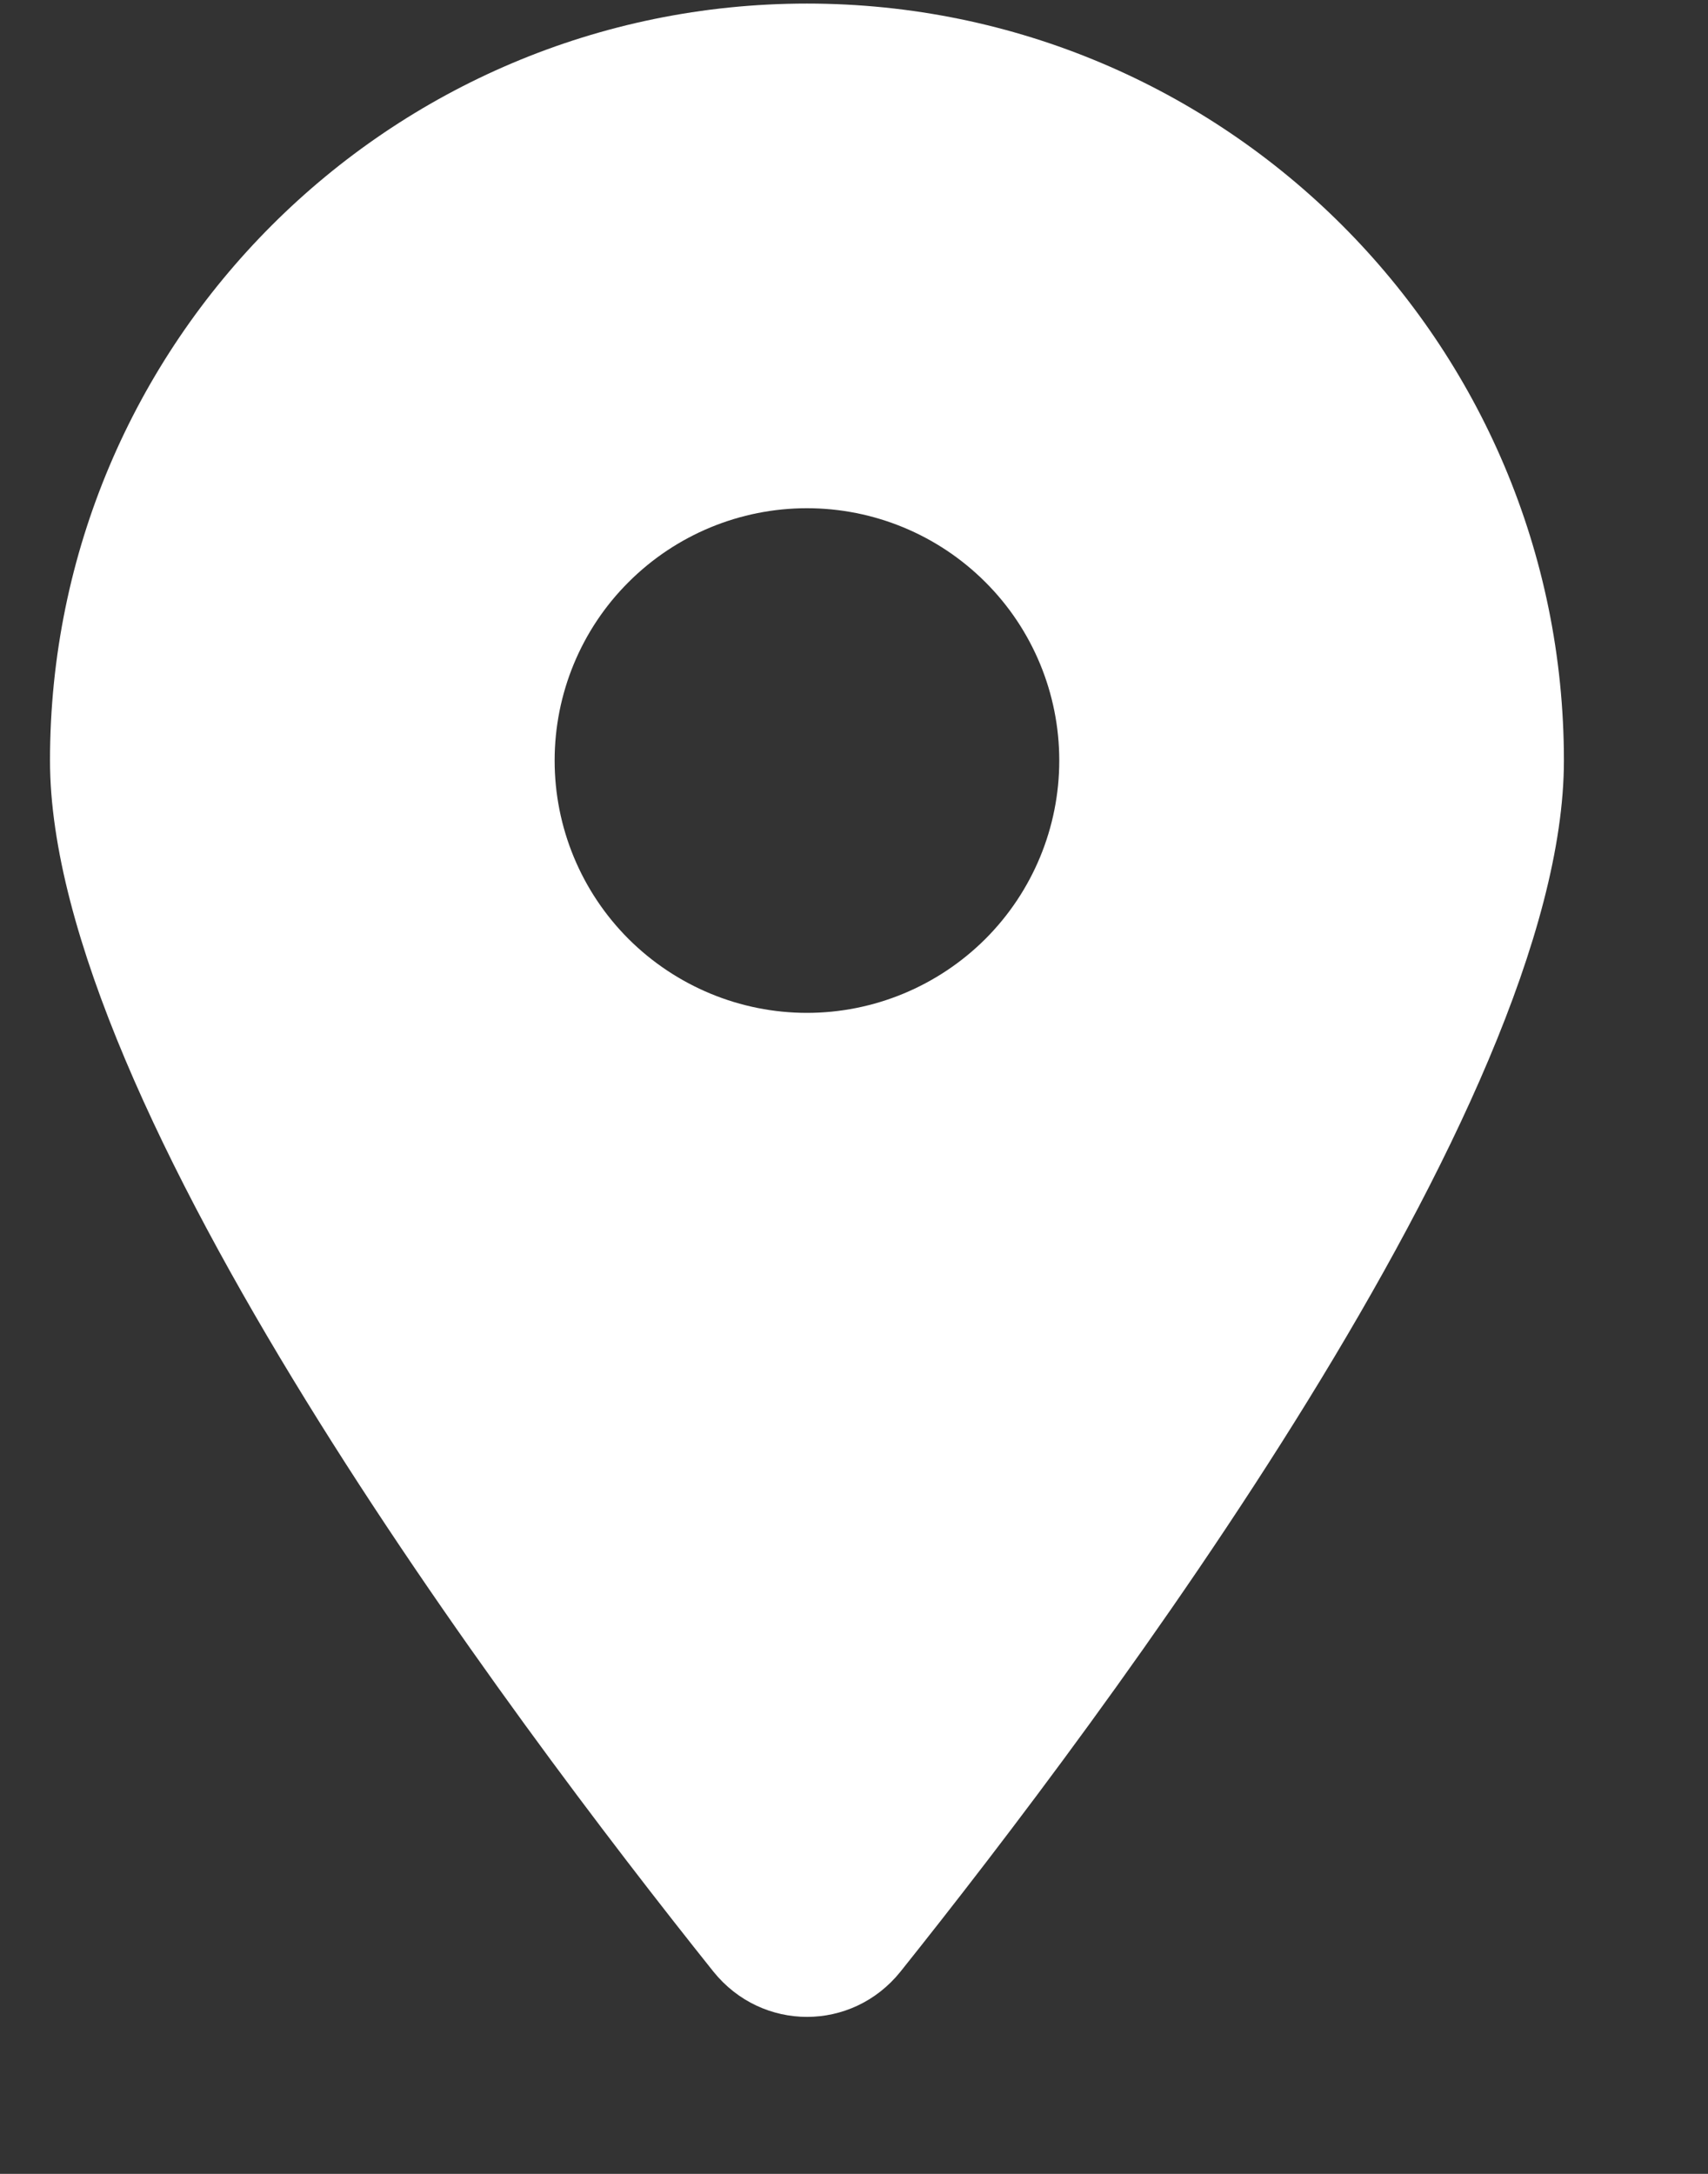 <svg width="11" height="14" viewBox="0 0 11 14" fill="none" xmlns="http://www.w3.org/2000/svg">
<rect x="0" y="0" width="11" height="14" fill="#333333" stroke="none"/>
<g clip-path="url(#clip0_35_91)">
<path d="M5.799 12.698C7.101 11.068 10.072 7.117 10.072 4.898C10.072 2.206 7.889 0.023 5.197 0.023C2.506 0.023 0.322 2.206 0.322 4.898C0.322 7.117 3.293 11.068 4.595 12.698C4.908 13.086 5.487 13.086 5.799 12.698ZM5.197 3.273C5.628 3.273 6.041 3.444 6.346 3.749C6.651 4.053 6.822 4.467 6.822 4.898C6.822 5.329 6.651 5.742 6.346 6.047C6.041 6.351 5.628 6.523 5.197 6.523C4.766 6.523 4.353 6.351 4.048 6.047C3.743 5.742 3.572 5.329 3.572 4.898C3.572 4.467 3.743 4.053 4.048 3.749C4.353 3.444 4.766 3.273 5.197 3.273Z" fill="white"/>
</g>
<defs>
<clipPath id="clip0_35_91">
<rect width="9.75" height="13" fill="white" transform="translate(0.322 0.023)"/>
</clipPath>
</defs>
</svg>
